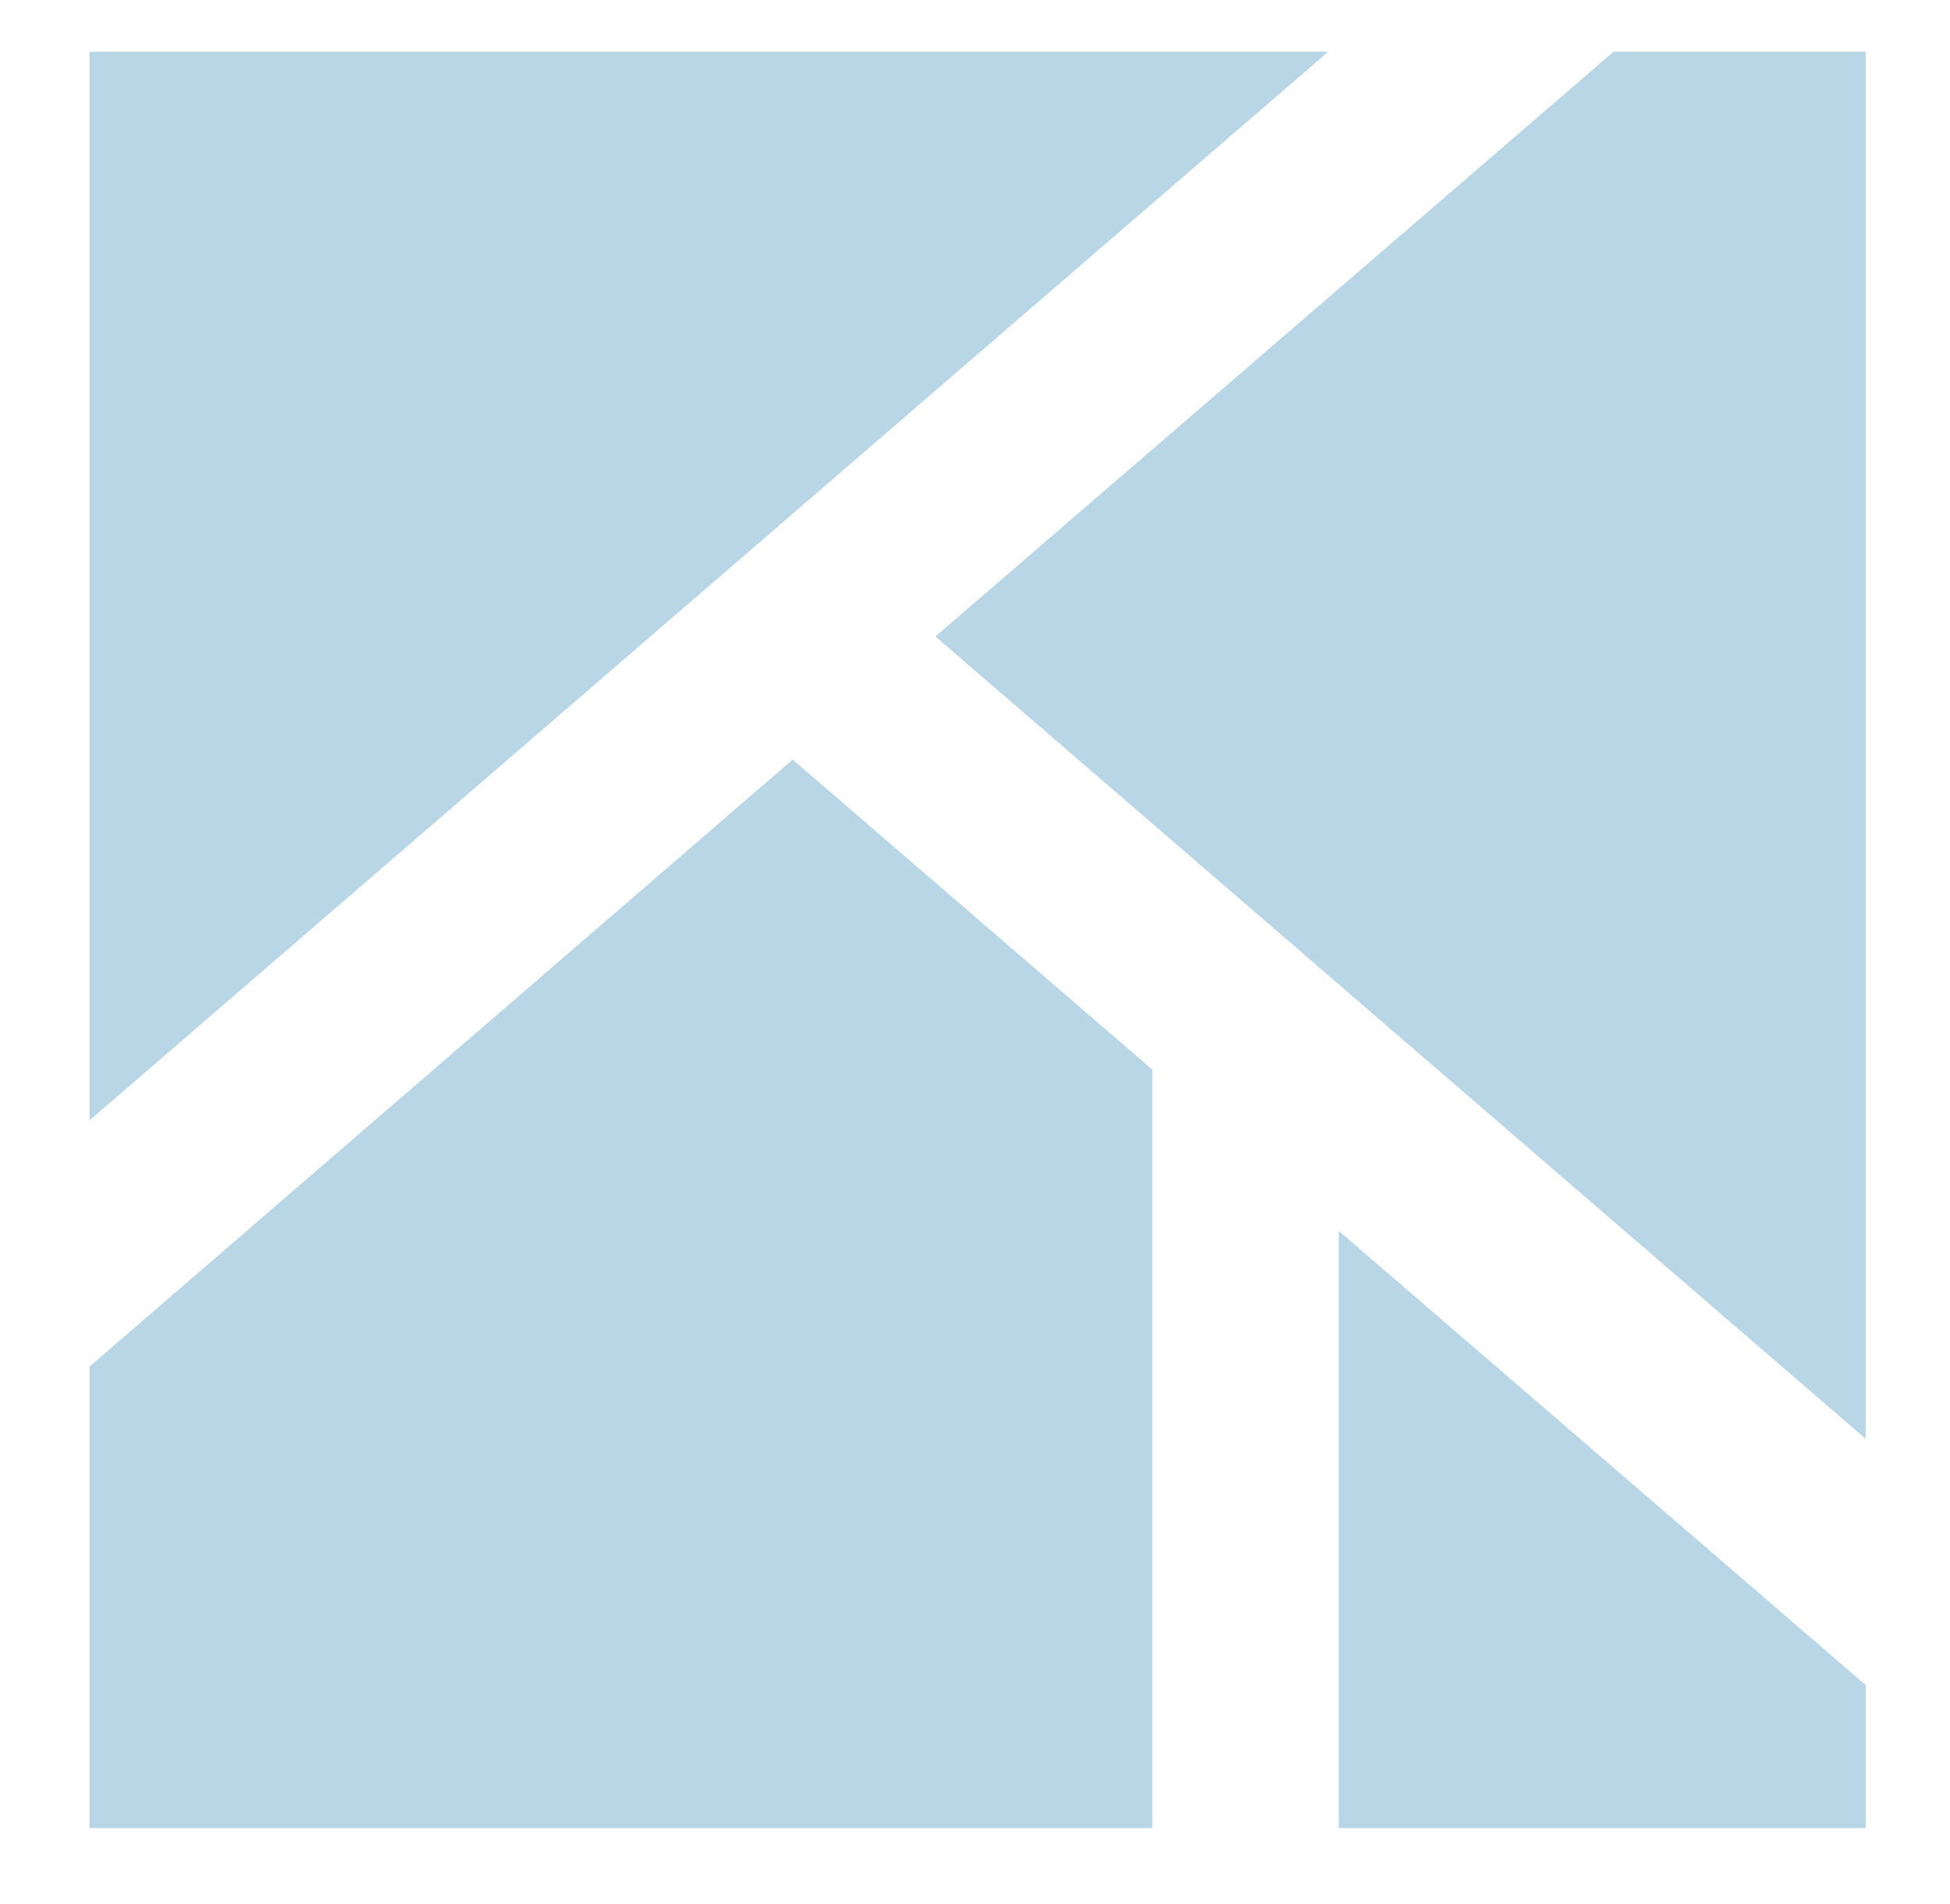 <?xml version="1.0" encoding="UTF-8"?> <svg xmlns="http://www.w3.org/2000/svg" xmlns:xlink="http://www.w3.org/1999/xlink" id="Layer_1" data-name="Layer 1" viewBox="0 0 252.17 246.21"> <defs> <style> .cls-1 { fill: #b9d6e7; } .cls-2 { clip-path: url(#clippath-2); } .cls-3 { clip-path: url(#clippath-1); } .cls-4 { clip-path: url(#clippath); } .cls-5 { clip-path: url(#clippath-3); } </style> <clipPath id="clippath"> <polygon class="cls-1" points="149 138.33 149 236.38 11.59 236.38 11.59 176.73 102.51 98.25 149 138.33"></polygon> </clipPath> <clipPath id="clippath-1"> <polygon class="cls-1" points="171.7 6.72 11.59 144.85 11.59 6.72 171.7 6.72"></polygon> </clipPath> <clipPath id="clippath-2"> <polygon class="cls-1" points="241.25 6.72 241.25 186.03 120.99 82.31 208.65 6.72 241.25 6.72"></polygon> </clipPath> <clipPath id="clippath-3"> <polygon class="cls-1" points="241.25 217.91 241.25 236.38 173.15 236.38 173.15 159.22 241.25 217.91"></polygon> </clipPath> </defs> <g> <polygon class="cls-1" points="149 138.33 149 236.38 11.59 236.38 11.59 176.73 102.51 98.25 149 138.33"></polygon> <g class="cls-4"> <rect class="cls-1" width="252.17" height="246.21"></rect> </g> </g> <g> <polygon class="cls-1" points="171.7 6.72 11.59 144.85 11.59 6.72 171.7 6.72"></polygon> <g class="cls-3"> <rect class="cls-1" width="252.17" height="246.21"></rect> </g> </g> <g> <polygon class="cls-1" points="241.25 6.72 241.25 186.03 120.99 82.31 208.65 6.72 241.25 6.72"></polygon> <g class="cls-2"> <rect class="cls-1" width="252.17" height="246.21"></rect> </g> </g> <g> <polygon class="cls-1" points="241.25 217.91 241.25 236.38 173.15 236.38 173.15 159.22 241.25 217.91"></polygon> <g class="cls-5"> <rect class="cls-1" width="252.17" height="246.21"></rect> </g> </g> </svg> 